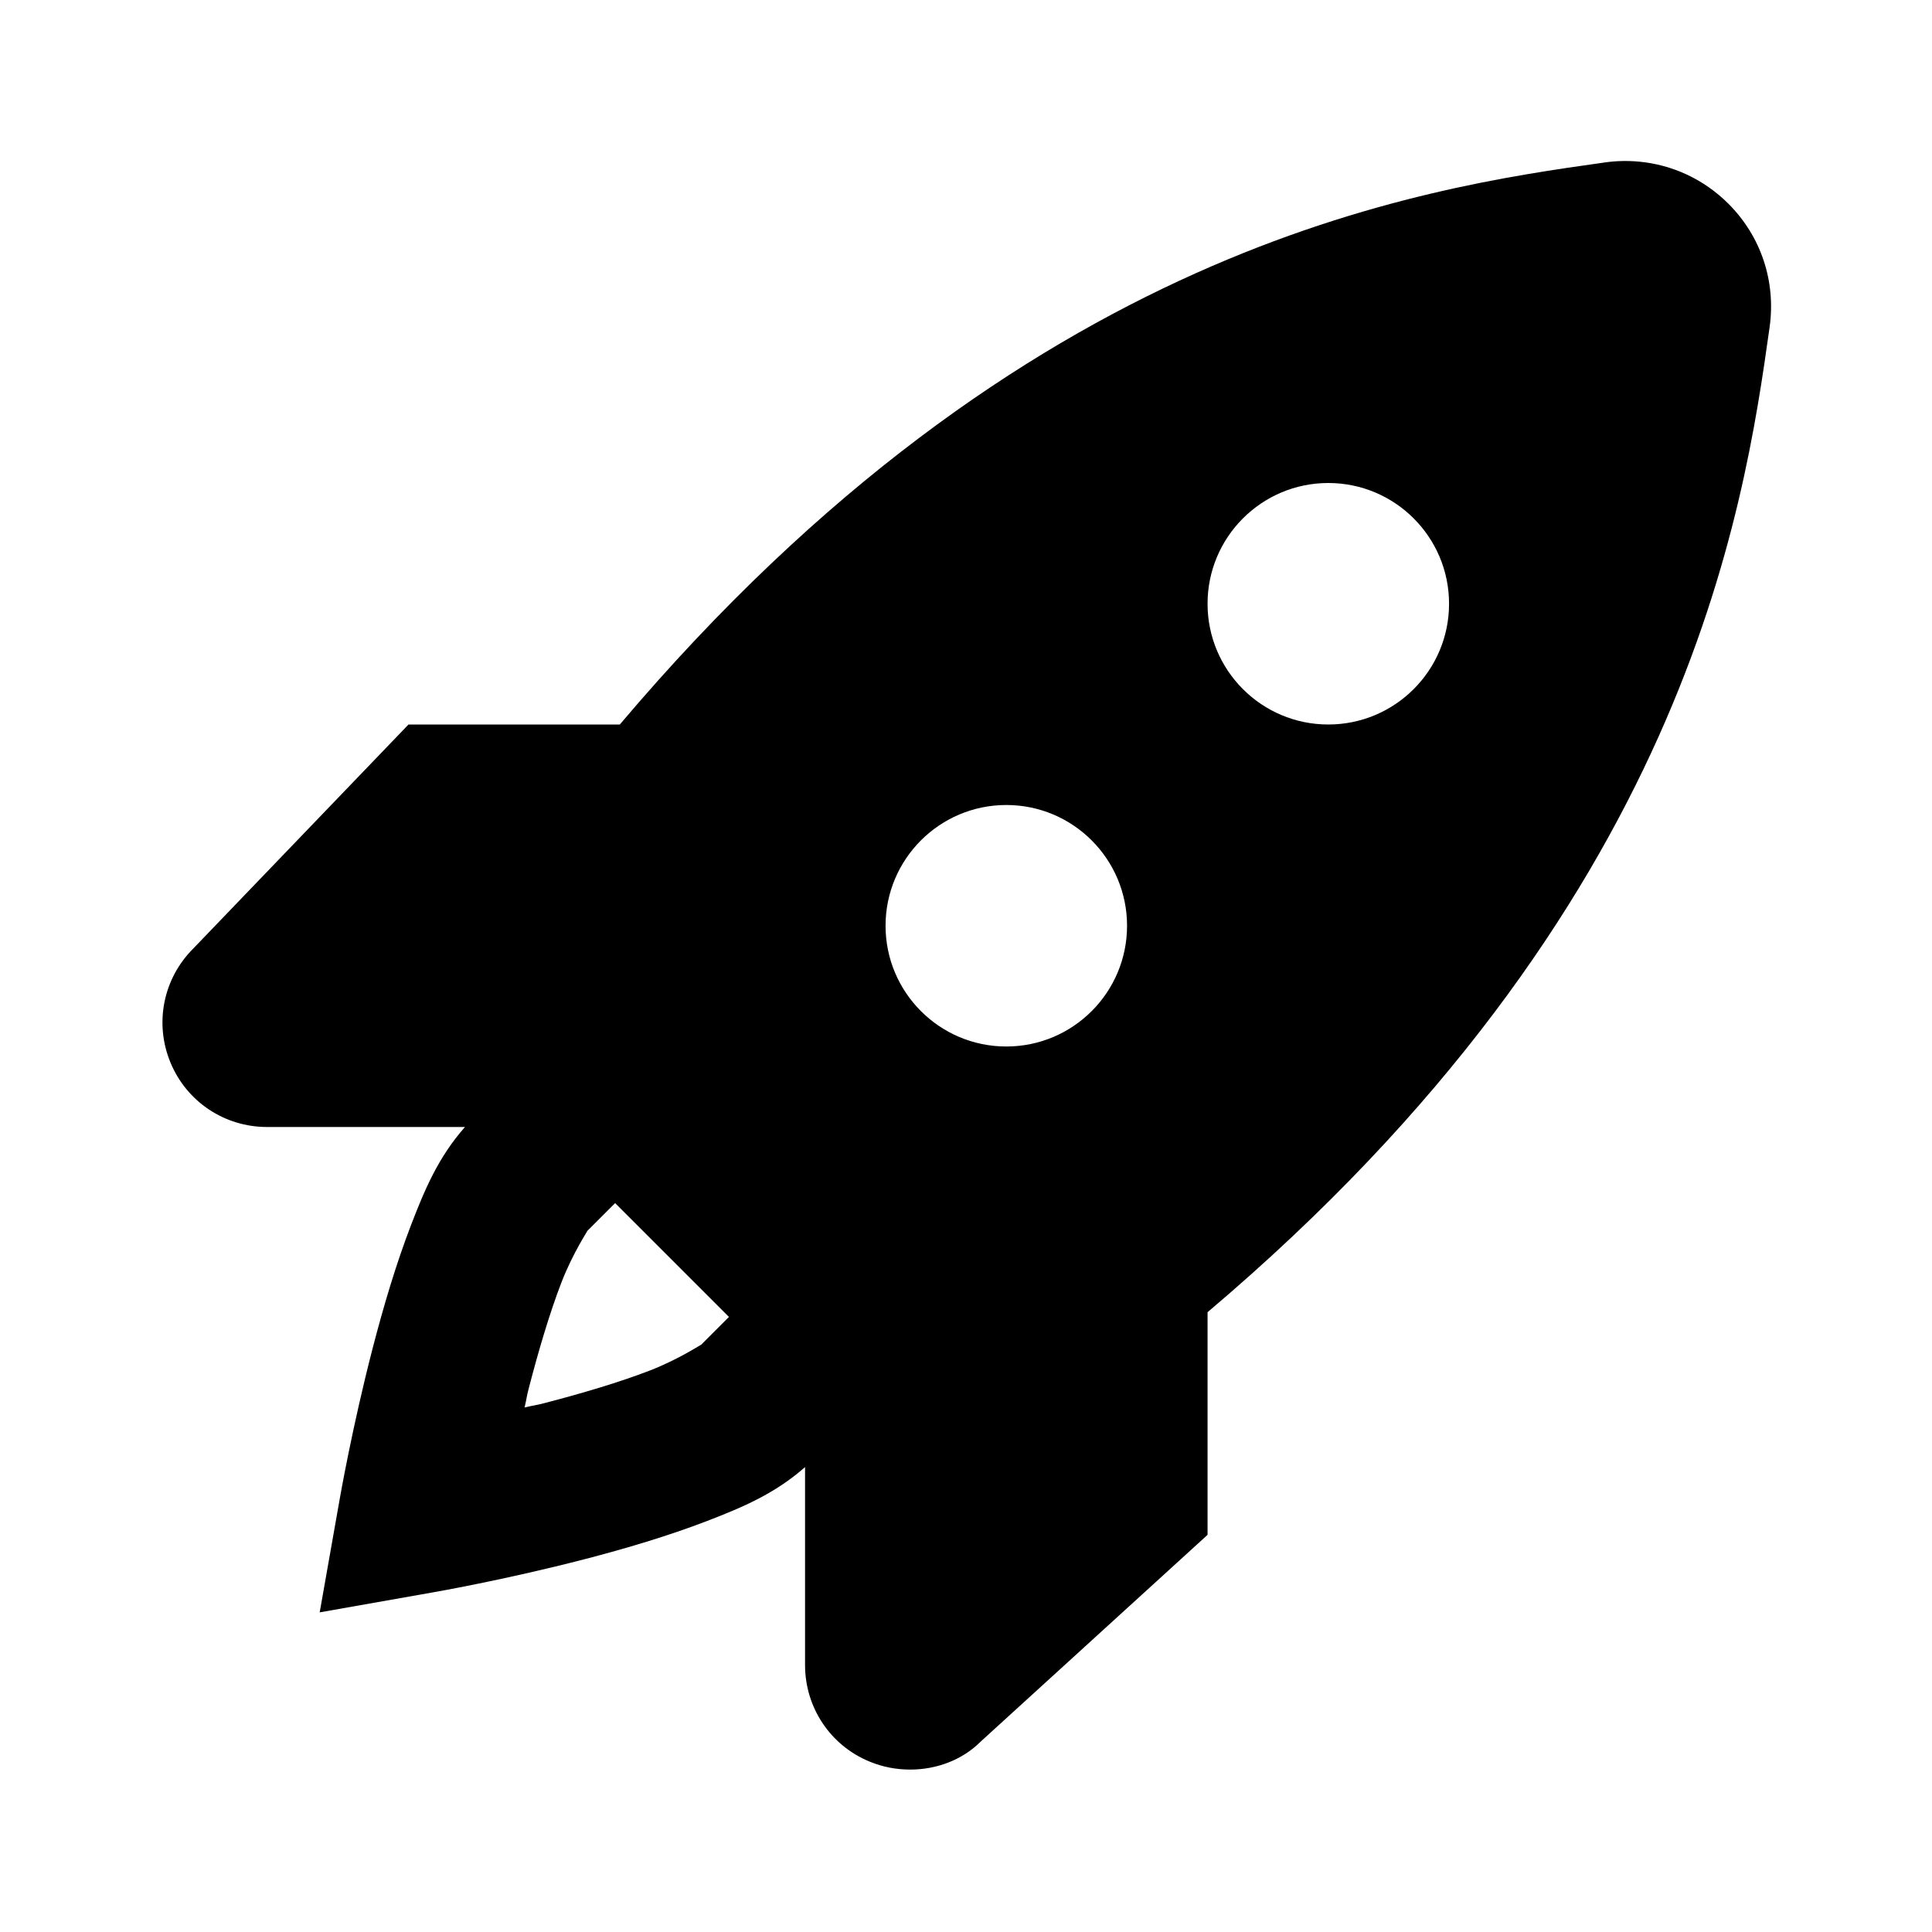 <svg width="72" height="72" viewBox="0 0 72 72" fill="none" xmlns="http://www.w3.org/2000/svg">
<path d="M61.074 6.023C60.658 5.985 60.238 5.993 59.814 6.053C52.951 7.016 38.206 9.137 23.099 27H15.224L7.197 35.355C6.081 36.471 5.747 38.137 6.353 39.598C6.956 41.059 8.37 42 9.951 42H17.328C16.338 43.123 15.833 44.317 15.324 45.639C14.76 47.102 14.29 48.696 13.9 50.197C13.12 53.2 12.658 55.875 12.658 55.875L11.914 60.088L16.127 59.344C16.127 59.344 18.802 58.882 21.805 58.102C23.306 57.712 24.899 57.242 26.363 56.678C27.685 56.168 28.879 55.664 30.002 54.674V62.051C30.002 63.632 30.943 65.048 32.404 65.648C32.899 65.855 33.415 65.947 33.922 65.947C34.915 65.947 35.875 65.579 36.547 64.904L45.002 57.199V48.902C62.857 33.797 64.984 19.05 65.949 12.188C66.186 10.483 65.629 8.809 64.414 7.594C63.5 6.68 62.321 6.137 61.074 6.023ZM49.502 18C51.986 18 54.002 20.016 54.002 22.5C54.002 24.984 51.986 27 49.502 27C47.018 27 45.002 24.984 45.002 22.5C45.002 20.016 47.018 18 49.502 18ZM37.502 30C39.986 30 42.002 32.016 42.002 34.5C42.002 36.984 39.986 39 37.502 39C35.018 39 33.002 36.984 33.002 34.5C33.002 32.016 35.018 30 37.502 30ZM22.924 44.836L27.166 49.078L26.123 50.121C26.177 50.067 25.326 50.648 24.201 51.082C23.076 51.516 21.657 51.935 20.293 52.289C19.903 52.39 19.922 52.363 19.549 52.453C19.638 52.08 19.611 52.099 19.713 51.709C20.067 50.345 20.486 48.925 20.92 47.801C21.353 46.676 21.935 45.825 21.881 45.879L22.924 44.836Z" fill="black"/>
</svg>

